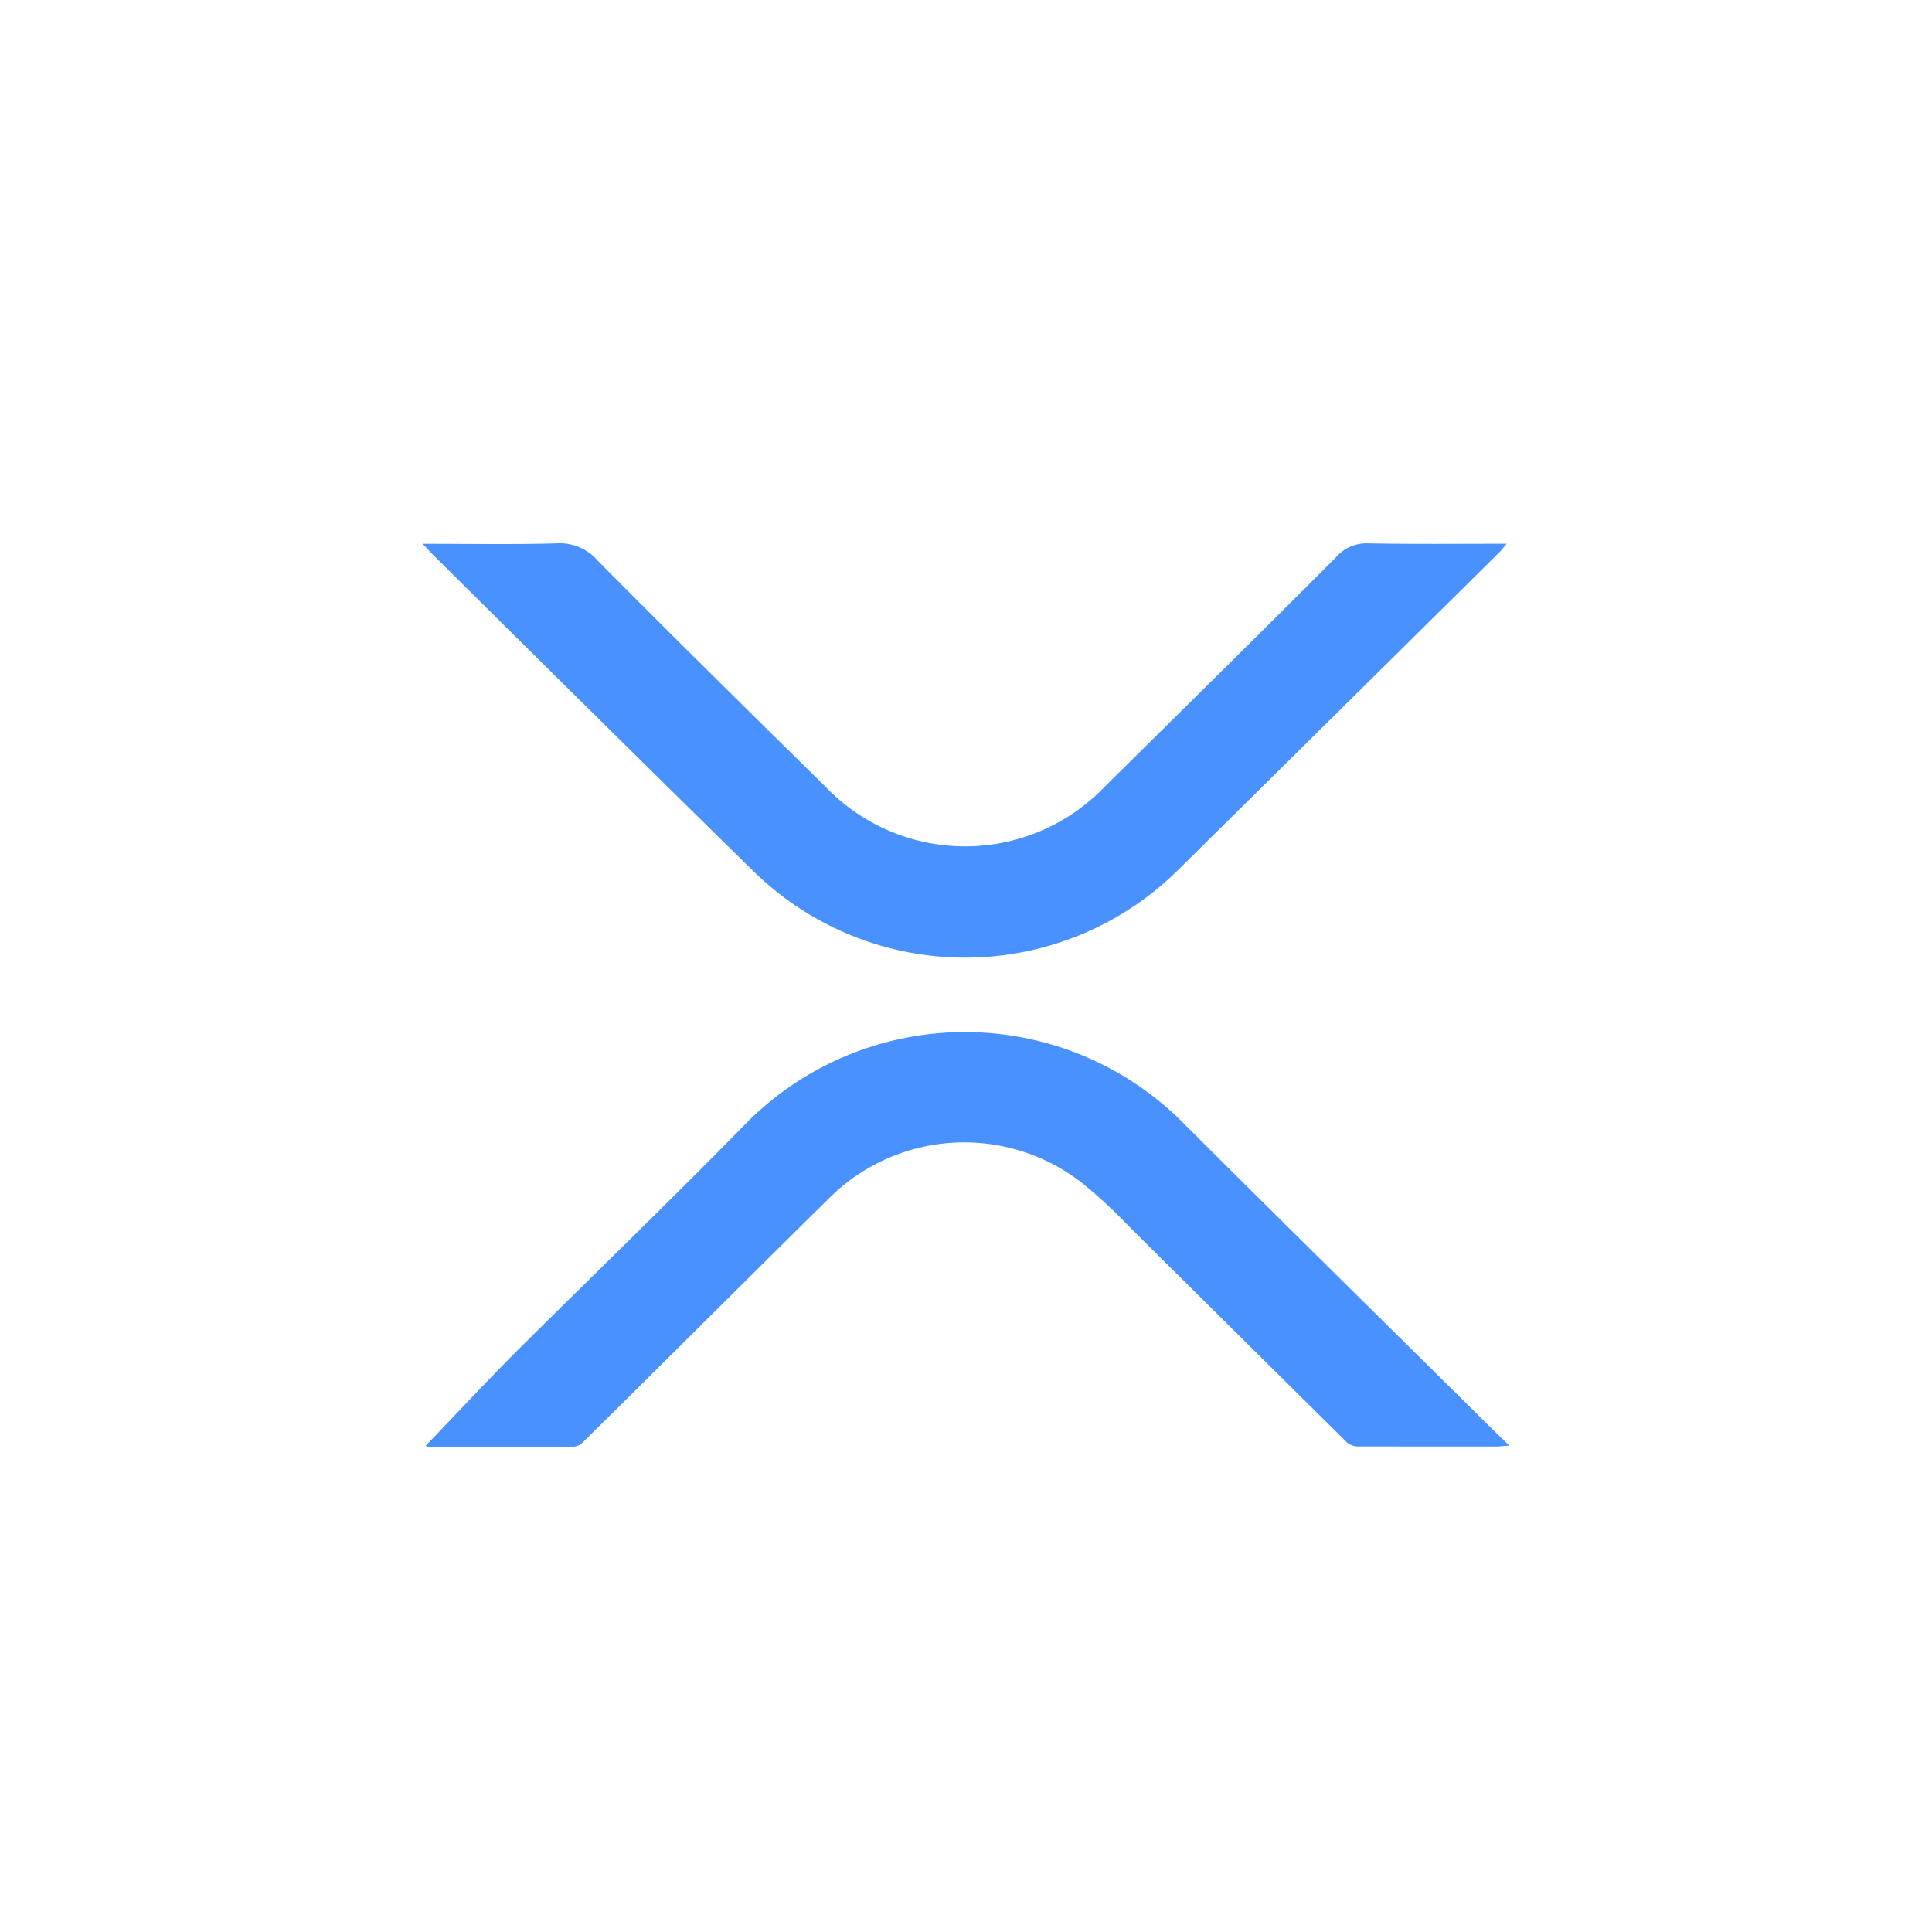 <svg xmlns="http://www.w3.org/2000/svg" width="32" height="32" viewBox="0 0 32 32">
  <g id="xrp" transform="translate(-0.028)">
    <rect id="Rectangle_1711" data-name="Rectangle 1711" width="32" height="32" transform="translate(0.028)" fill="none"/>
    <path id="Union_18" data-name="Union 18" d="M15.515,14.958a.3.3,0,0,1-.2-.062q-1.82-1.8-3.632-3.6a8.128,8.128,0,0,0-.769-.709,3.17,3.17,0,0,0-4.192.27c-1.364,1.344-2.717,2.7-4.078,4.042a.241.241,0,0,1-.154.063c-.792,0-1.585,0-2.377,0a.127.127,0,0,1-.064-.014c.506-.525,1.011-1.07,1.536-1.595C2.844,12.1,4.123,10.868,5.363,9.6a5.1,5.1,0,0,1,7.223-.013C14.3,11.3,16.031,13,17.754,14.707c.07.069.141.136.246.236-.1.008-.165.016-.229.016l-1.128,0ZM5.448,5.4Q2.782,2.781.13.146C.1.113.067.078,0,.007.77.007,1.495.02,2.217,0a.826.826,0,0,1,.674.277C4.144,1.541,5.412,2.79,6.681,4.039a3.2,3.2,0,0,0,4.62-.012C12.58,2.761,13.863,1.5,15.134.224A.668.668,0,0,1,15.669,0c.75.014,1.5.006,2.286.006-.05.06-.079.1-.114.135Q15.183,2.771,12.523,5.4a5.011,5.011,0,0,1-7.074,0Z" transform="translate(7.028 9)" fill="#4891ff"/>
  </g>
</svg>
